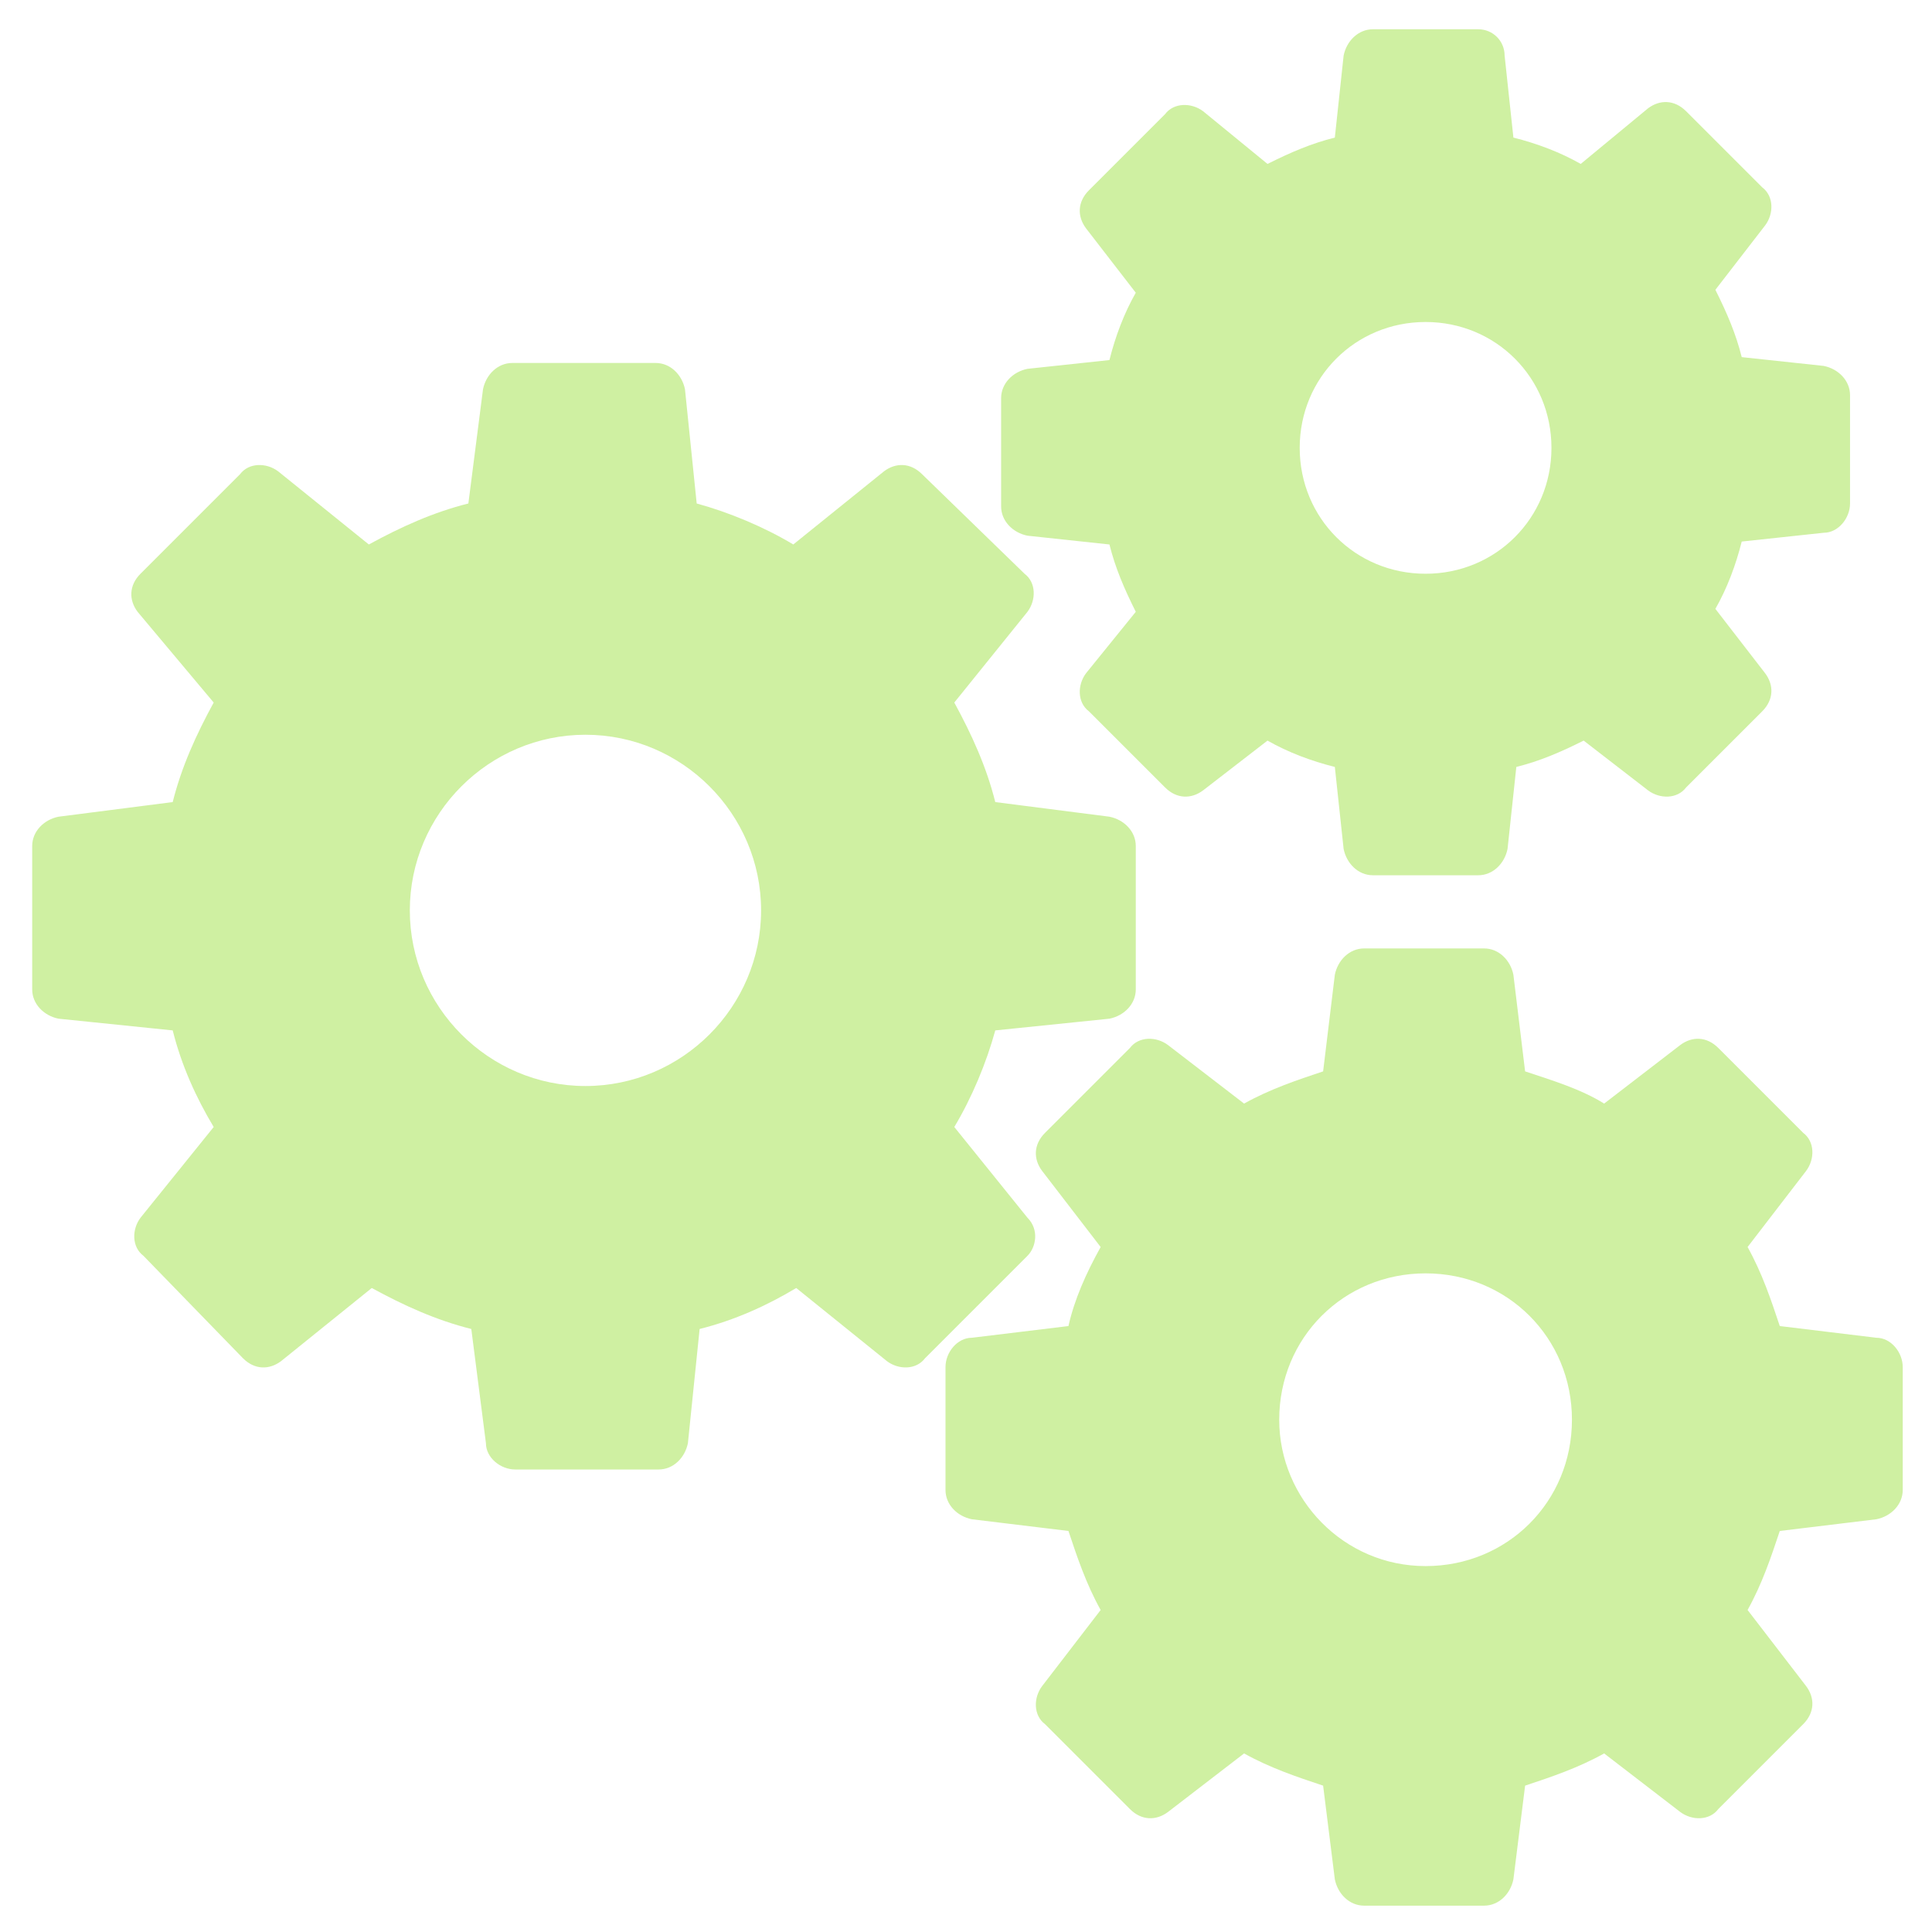 <?xml version="1.0" encoding="UTF-8"?> <svg xmlns="http://www.w3.org/2000/svg" xmlns:xlink="http://www.w3.org/1999/xlink" version="1.1" width="512" height="512" x="0" y="0" viewBox="0 0 66 66" style="enable-background:new 0 0 512 512" xml:space="preserve" class=""><g><path d="m35.1 41.6-2.5-3.1c.6-1 1.1-2.2 1.4-3.3l3.9-.4c.5-.1.9-.5.9-1v-4.9c0-.5-.4-.9-.9-1l-3.9-.5c-.3-1.2-.8-2.3-1.4-3.4l2.5-3.1c.3-.4.3-1-.1-1.3l-3.5-3.4c-.4-.4-.9-.4-1.3-.1l-3.1 2.5c-1-.6-2.2-1.1-3.3-1.4l-.4-3.9c-.1-.5-.5-.9-1-.9h-4.9c-.5 0-.9.4-1 .9l-.5 3.9c-1.2.3-2.3.8-3.4 1.4l-3.1-2.5c-.4-.3-1-.3-1.3.1l-3.4 3.4c-.4.4-.4.9-.1 1.3L7.3 24c-.6 1.1-1.1 2.2-1.4 3.4l-3.9.5c-.5.1-.9.5-.9 1v4.9c0 .5.4.9.9 1l3.9.4c.3 1.2.8 2.3 1.4 3.3l-2.5 3.1c-.3.4-.3 1 .1 1.3l3.4 3.5c.4.4.9.4 1.3.1l3.1-2.5c1.1.6 2.2 1.1 3.4 1.4l.5 3.9c0 .5.5.9 1 .9h4.9c.5 0 .9-.4 1-.9l.4-3.9c1.2-.3 2.3-.8 3.3-1.4l3.1 2.5c.4.3 1 .3 1.3-.1l3.5-3.5c.3-.3.4-.9 0-1.3zM20 37.1c-3.3 0-6-2.7-6-6s2.7-6 6-6 6 2.7 6 6-2.7 6-6 6z" fill="#cff0a2" opacity="1" data-original="#000000" class=""></path><path d="m64.1 45.7-3.3-.4c-.3-.9-.6-1.8-1.1-2.7l2-2.6c.3-.4.3-1-.1-1.3l-2.9-2.9c-.4-.4-.9-.4-1.3-.1l-2.6 2c-.8-.5-1.8-.8-2.7-1.1l-.4-3.3c-.1-.5-.5-.9-1-.9h-4.1c-.5 0-.9.4-1 .9l-.4 3.3c-.9.3-1.8.6-2.7 1.1l-2.6-2c-.4-.3-1-.3-1.3.1l-2.9 2.9c-.4.4-.4.9-.1 1.3l2 2.6c-.5.9-.9 1.8-1.1 2.7l-3.3.4c-.5 0-.9.5-.9 1v4.2c0 .5.4.9.9 1l3.3.4c.3.9.6 1.8 1.1 2.7l-2 2.6c-.3.4-.3 1 .1 1.3l2.9 2.9c.4.4.9.4 1.3.1l2.6-2c.9.5 1.8.8 2.7 1.1l.4 3.2c.1.5.5.9 1 .9h4.1c.5 0 .9-.4 1-.9l.4-3.2c.9-.3 1.8-.6 2.7-1.1l2.6 2c.4.3 1 .3 1.3-.1l2.9-2.9c.4-.4.4-.9.1-1.3l-2-2.6c.5-.9.8-1.8 1.1-2.7l3.3-.4c.5-.1.9-.5.9-1v-4.2c0-.5-.4-1-.9-1zm-15.4 7.8c-2.8 0-5-2.3-5-5 0-2.8 2.2-5 5-5s5 2.2 5 5-2.2 5-5 5zM35.1 18.3l2.8.3c.2.8.5 1.5.9 2.3L37.1 23c-.3.4-.3 1 .1 1.3l2.6 2.6c.4.4.9.4 1.3.1l2.2-1.7c.7.4 1.5.7 2.3.9l.3 2.8c.1.5.5.9 1 .9h3.6c.5 0 .9-.4 1-.9l.3-2.8c.8-.2 1.5-.5 2.3-.9l2.2 1.7c.4.3 1 .3 1.3-.1l2.6-2.6c.4-.4.4-.9.1-1.3l-1.7-2.2c.4-.7.7-1.5.9-2.3l2.8-.3c.5 0 .9-.5.9-1v-3.7c0-.5-.4-.9-.9-1l-2.8-.3c-.2-.8-.5-1.5-.9-2.3l1.7-2.2c.3-.4.3-1-.1-1.3l-2.6-2.6c-.4-.4-.9-.4-1.3-.1L54 5.6c-.7-.4-1.5-.7-2.3-.9l-.3-2.8c0-.5-.4-.9-.9-.9h-3.6c-.5 0-.9.4-1 .9l-.3 2.8c-.8.2-1.5.5-2.3.9l-2.2-1.8c-.4-.3-1-.3-1.3.1l-2.6 2.6c-.4.4-.4.9-.1 1.3l1.7 2.2c-.4.7-.7 1.5-.9 2.3l-2.8.3c-.5.1-.9.5-.9 1v3.7c0 .5.4.9.9 1zM48.7 11c2.4 0 4.3 1.9 4.3 4.3s-1.9 4.3-4.3 4.3-4.3-1.9-4.3-4.3 1.9-4.3 4.3-4.3z" fill="#cff0a2" opacity="1" data-original="#000000" class=""></path></g></svg> 